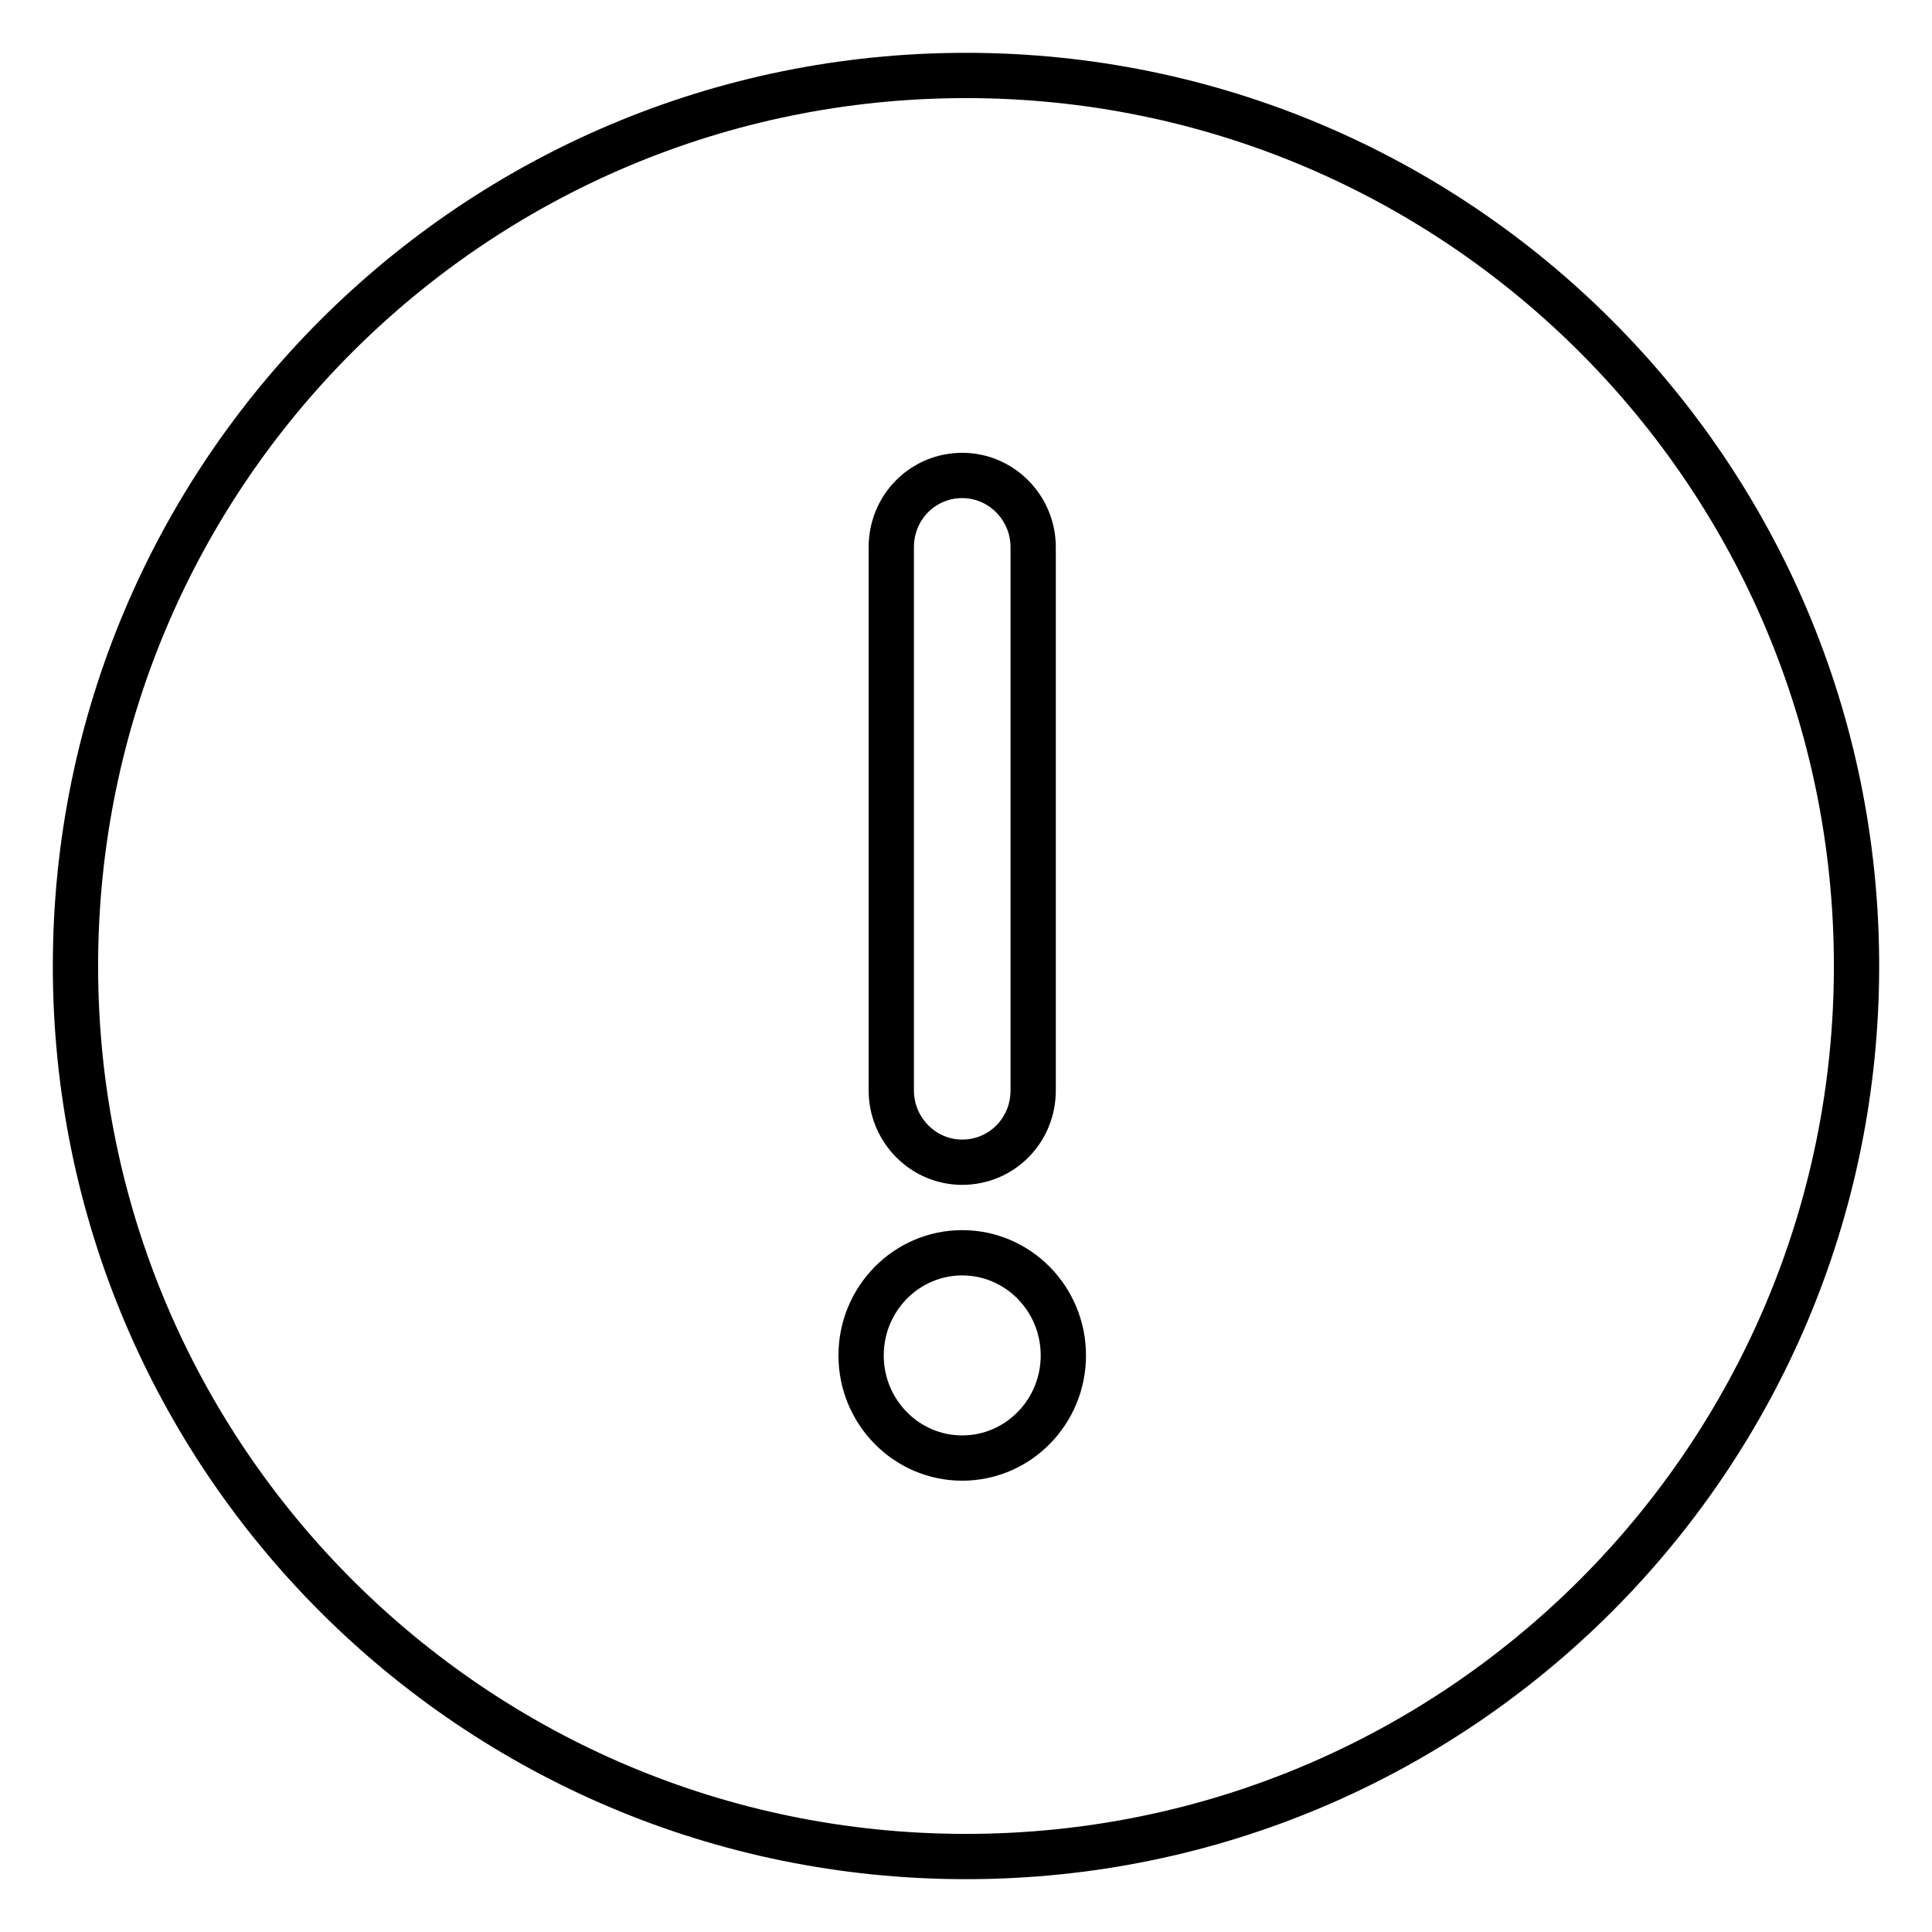 <?xml version="1.0" encoding="utf-8"?>
<!-- Svg Vector Icons : http://www.onlinewebfonts.com/icon -->
<!DOCTYPE svg PUBLIC "-//W3C//DTD SVG 1.1//EN" "http://www.w3.org/Graphics/SVG/1.1/DTD/svg11.dtd">
<svg version="1.1" xmlns="http://www.w3.org/2000/svg" xmlns:xlink="http://www.w3.org/1999/xlink" x="0px" y="0px" viewBox="0 0 256 256" enable-background="new 0 0 256 256" xml:space="preserve">
<g> <path stroke-width="6" fill-opacity="0" stroke="#000000"  d="M128,10C62.8,10,10,62.8,10,128c0,65.2,52.8,118,118,118s118-52.8,118-118C246,62.8,193.2,10,128,10z  M118.1,72.5c0-5.3,4.2-9.5,9.4-9.5c5.2,0,9.4,4.3,9.4,9.5v72c0,5.3-4.2,9.5-9.4,9.5c-5.2,0-9.4-4.3-9.4-9.5V72.5z M127.5,193.2 c-7.4,0-13.4-6.1-13.4-13.6s6-13.6,13.4-13.6c7.4,0,13.4,6.1,13.4,13.6S134.9,193.2,127.5,193.2z"/></g>
</svg>